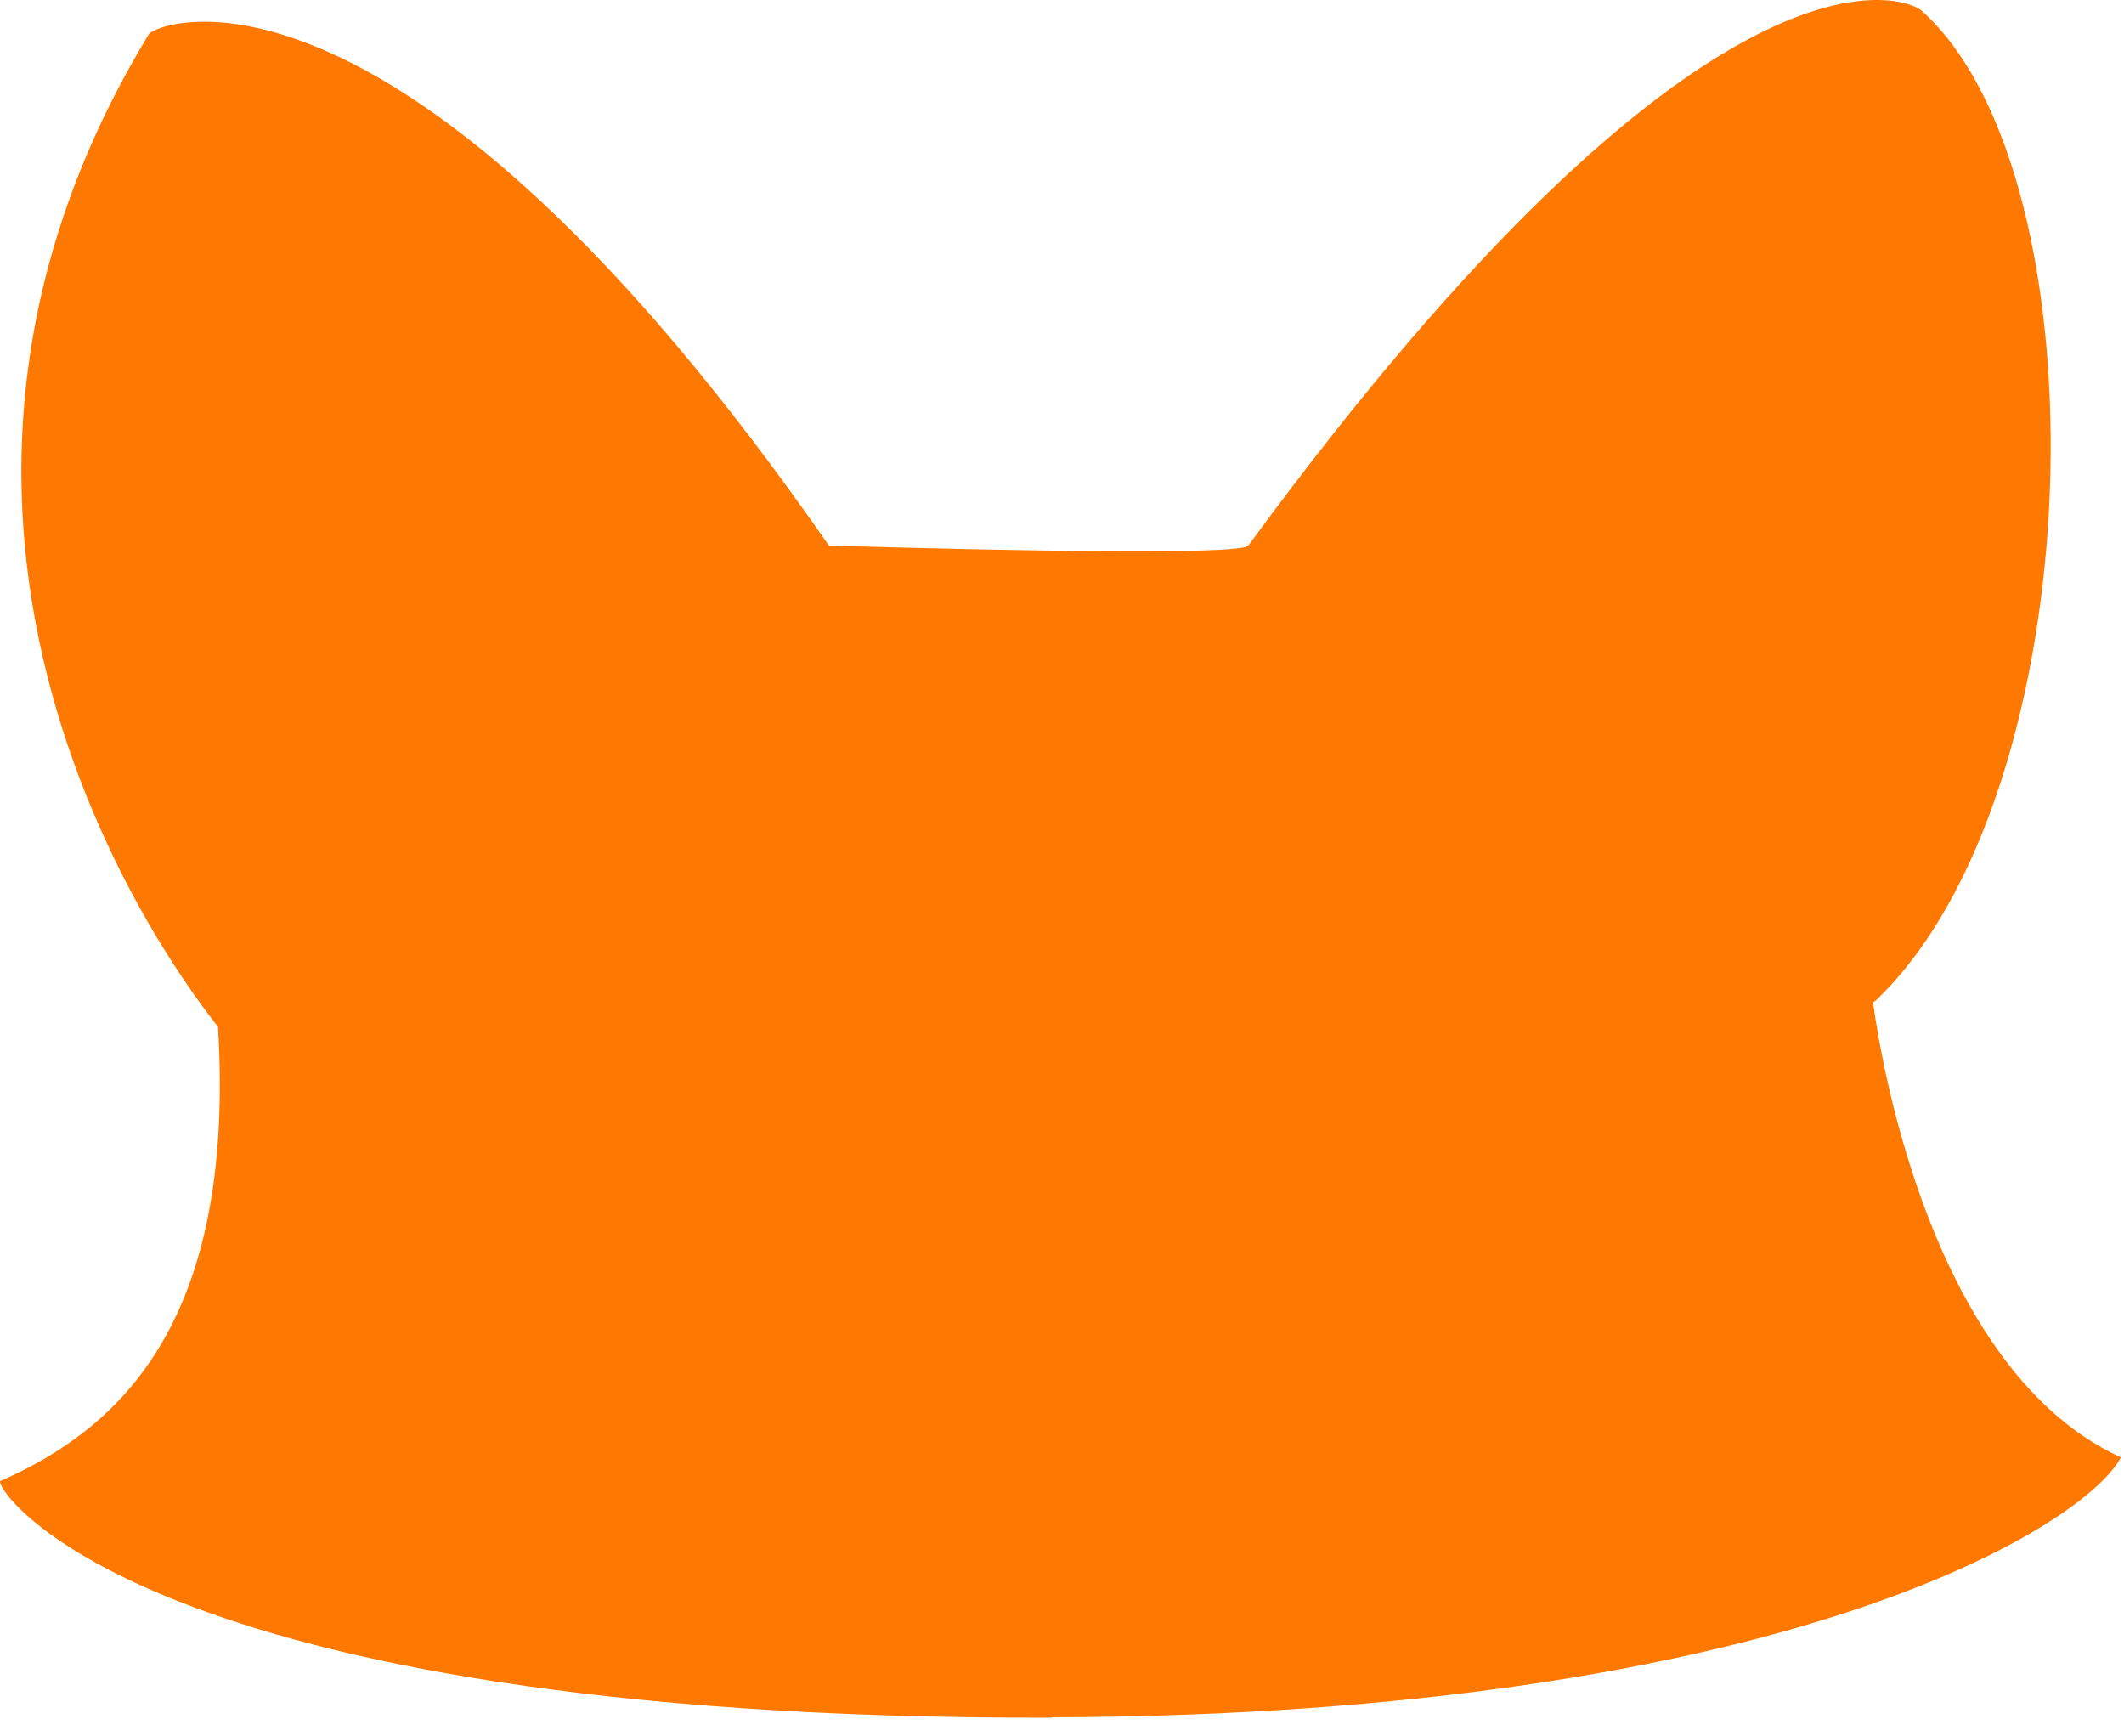 <?xml version="1.0" encoding="utf-8"?>
<svg xmlns="http://www.w3.org/2000/svg" fill="none" height="100%" overflow="visible" preserveAspectRatio="none" style="display: block;" viewBox="0 0 82 67" width="100%">
<path d="M40.61 66.29C68.902 66.188 80.46 58.913 81.882 56.258C73.962 52.621 72.349 38.864 72.305 38.658H72.378C80.826 30.665 81.354 6.832 74.182 0.408C73.625 -0.091 66.057 -3.288 48.193 21.058C47.885 21.557 32.001 21.058 32.001 21.058C15.34 -2.922 6.012 0.877 5.748 1.317C-6.719 21.85 8.432 39.568 8.417 39.641C9.092 50.905 4.736 55.1 0.013 57.168C-0.31 57.314 5.176 66.378 40.61 66.305V66.29Z" fill="#FF7900" id="cdncdndjn"/>
</svg>